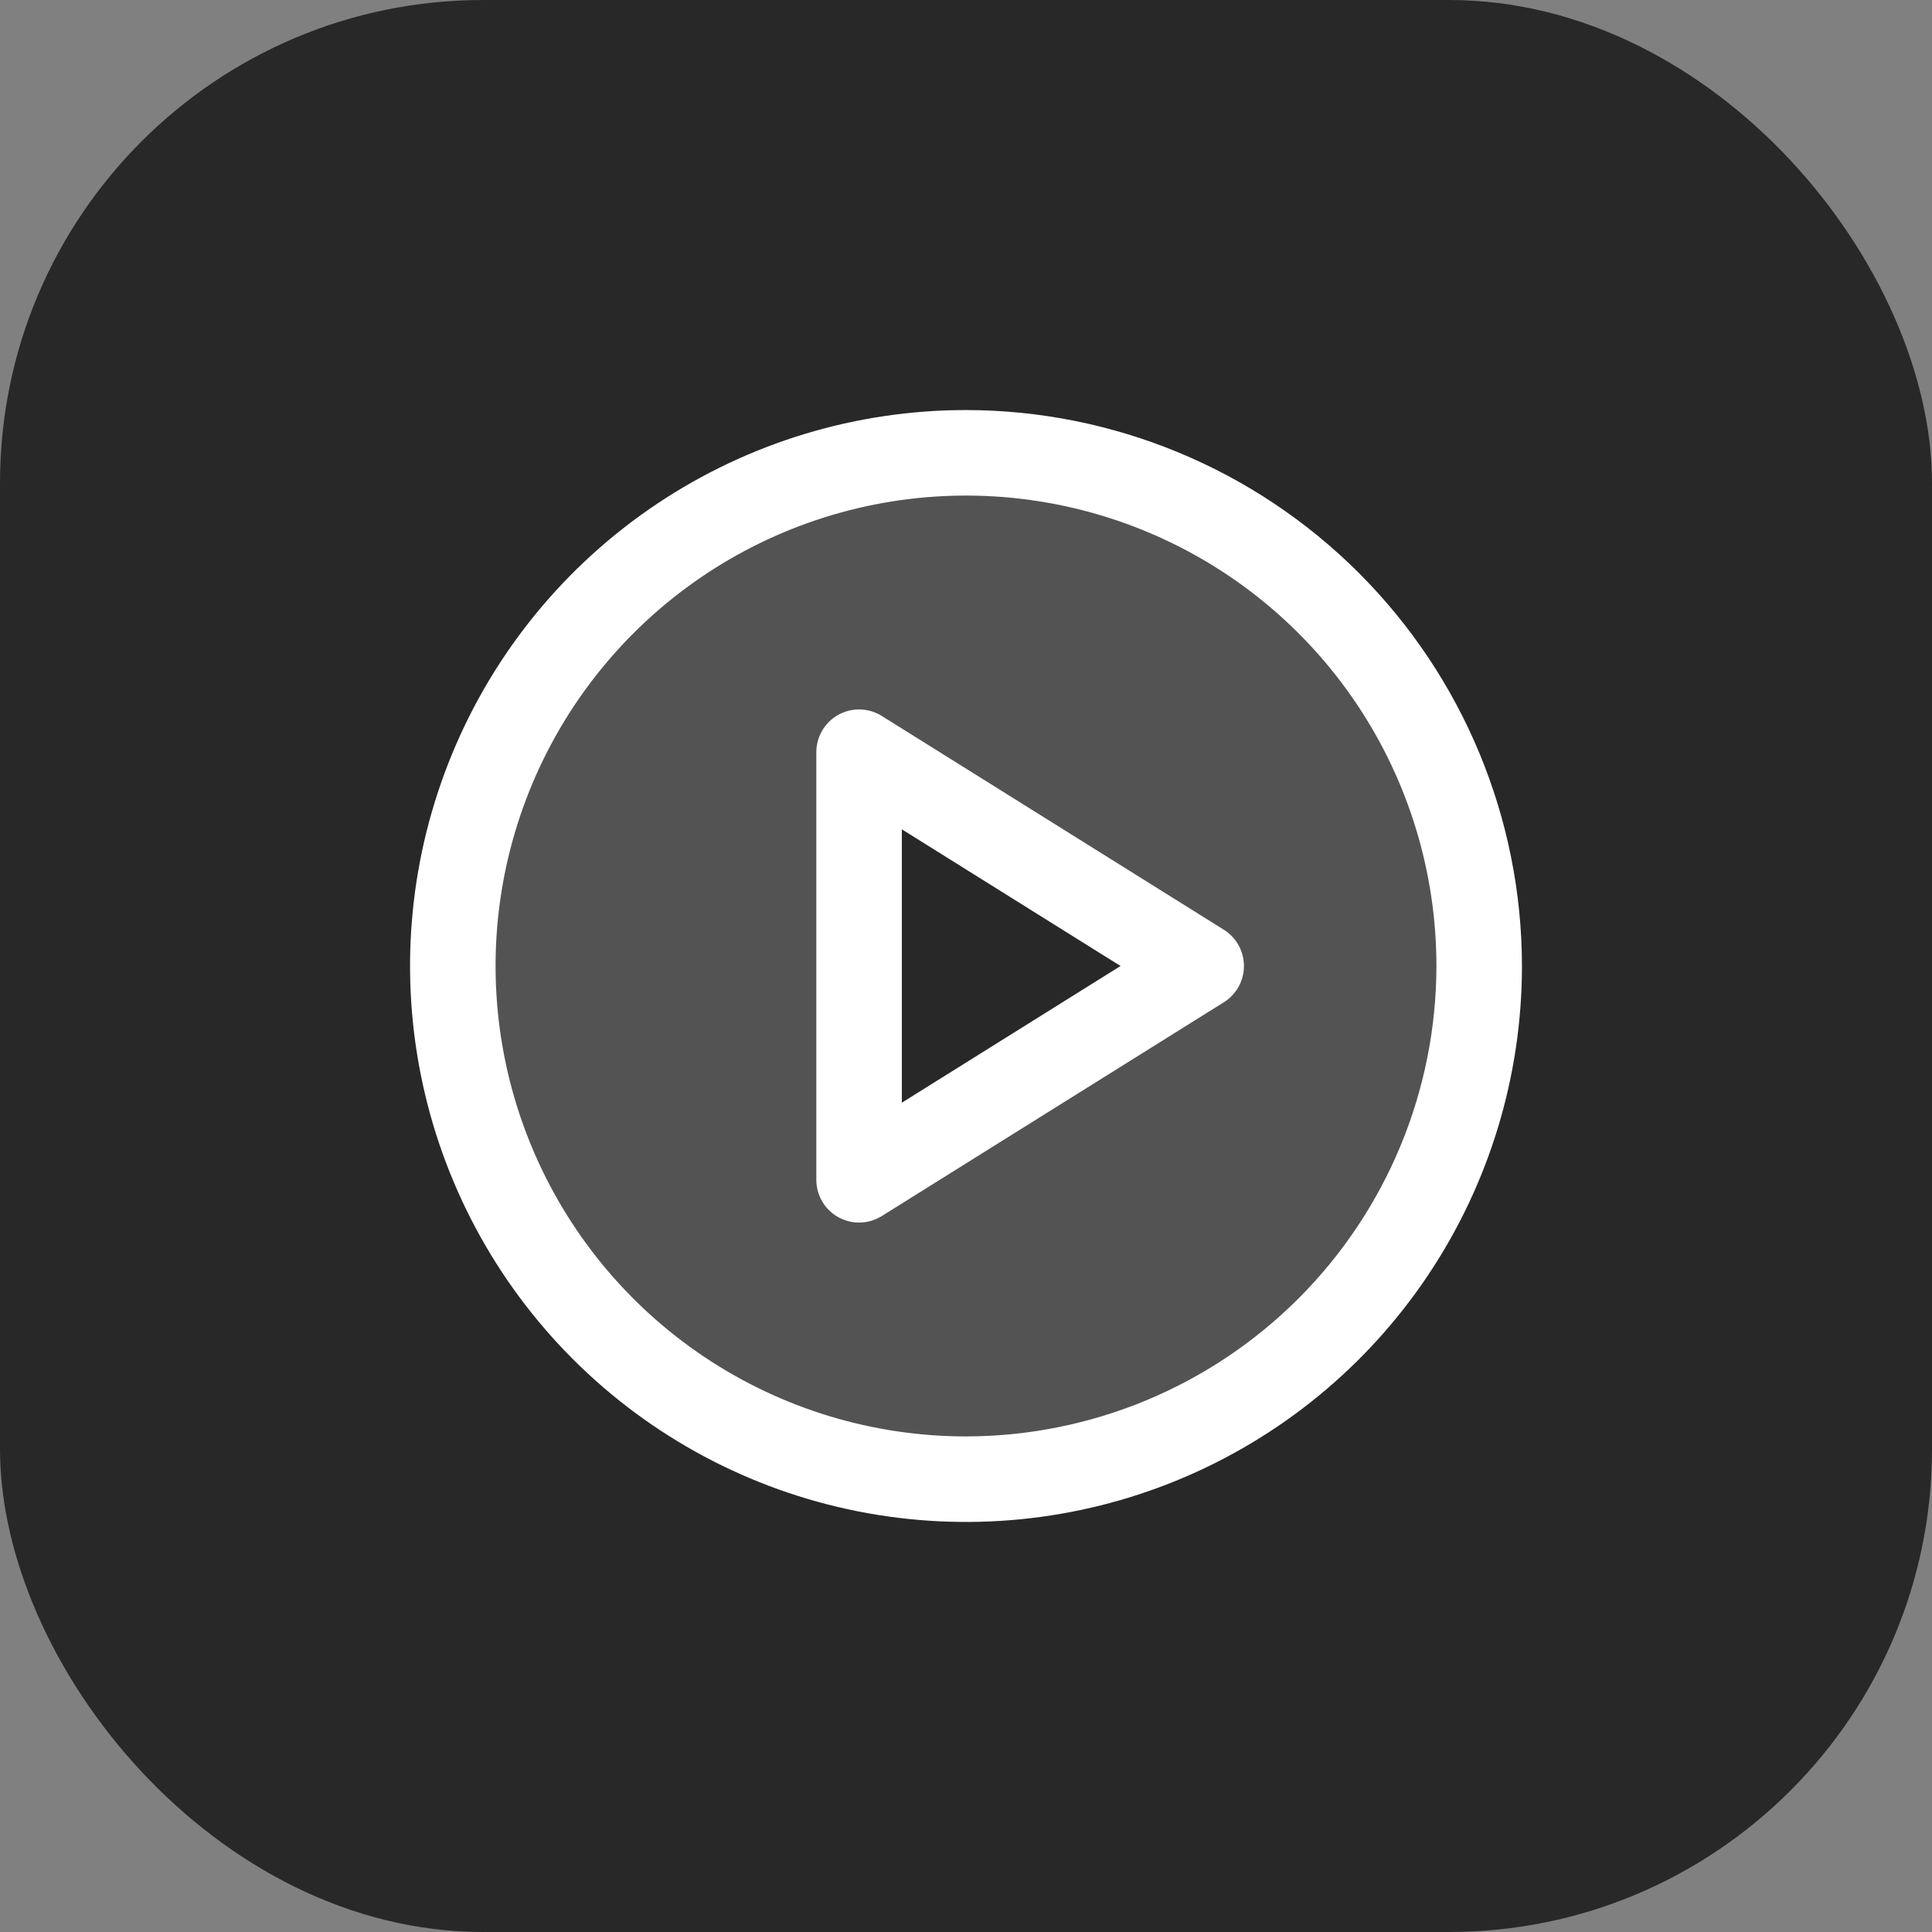<svg width="192" height="192" viewBox="0 0 192 192" fill="none" xmlns="http://www.w3.org/2000/svg">
<rect x="0" y="0" width="192" height="192" fill="#808080" stroke="none"/>
<rect width="192" height="192" rx="48" fill="#282828"/>
<path opacity="0.2" d="M96 45C85.913 45 76.053 47.991 67.666 53.595C59.279 59.199 52.742 67.164 48.882 76.483C45.022 85.802 44.012 96.057 45.98 105.95C47.948 115.843 52.805 124.93 59.938 132.062C67.07 139.195 76.157 144.052 86.05 146.02C95.943 147.988 106.198 146.978 115.517 143.118C124.836 139.258 132.801 132.721 138.405 124.334C144.009 115.947 147 106.087 147 96C147 82.474 141.627 69.502 132.062 59.938C122.498 50.373 109.526 45 96 45ZM85.375 117.25V74.75L119.375 96L85.375 117.25Z" fill="white"/>
<path d="M96 40.75C85.073 40.75 74.391 43.99 65.305 50.061C56.219 56.132 49.137 64.761 44.956 74.857C40.774 84.952 39.68 96.061 41.812 106.779C43.943 117.496 49.206 127.341 56.932 135.068C64.659 142.795 74.504 148.057 85.221 150.188C95.939 152.32 107.048 151.226 117.143 147.044C127.239 142.863 135.868 135.781 141.939 126.695C148.01 117.609 151.25 106.927 151.25 96C151.235 81.352 145.409 67.308 135.051 56.949C124.693 46.591 110.648 40.766 96 40.75ZM96 142.75C86.754 142.75 77.715 140.008 70.027 134.871C62.339 129.734 56.347 122.433 52.809 113.89C49.27 105.348 48.344 95.948 50.148 86.879C51.952 77.811 56.405 69.481 62.943 62.943C69.481 56.405 77.811 51.952 86.879 50.148C95.948 48.344 105.348 49.27 113.89 52.809C122.433 56.347 129.734 62.339 134.871 70.027C140.008 77.715 142.75 86.754 142.75 96C142.736 108.395 137.806 120.277 129.042 129.042C120.277 137.806 108.395 142.736 96 142.75ZM121.627 92.398L87.627 71.148C86.984 70.746 86.245 70.524 85.487 70.504C84.729 70.484 83.979 70.667 83.316 71.034C82.652 71.402 82.099 71.94 81.714 72.594C81.329 73.247 81.125 73.992 81.125 74.75V117.25C81.125 118.008 81.329 118.753 81.714 119.406C82.099 120.06 82.652 120.598 83.316 120.966C83.979 121.333 84.729 121.516 85.487 121.496C86.245 121.476 86.984 121.254 87.627 120.852L121.627 99.602C122.238 99.22 122.741 98.689 123.09 98.058C123.439 97.428 123.622 96.72 123.622 96C123.622 95.28 123.439 94.572 123.09 93.942C122.741 93.311 122.238 92.78 121.627 92.398ZM89.625 109.584V82.416L111.358 96L89.625 109.584Z" fill="white"/>
</svg>
